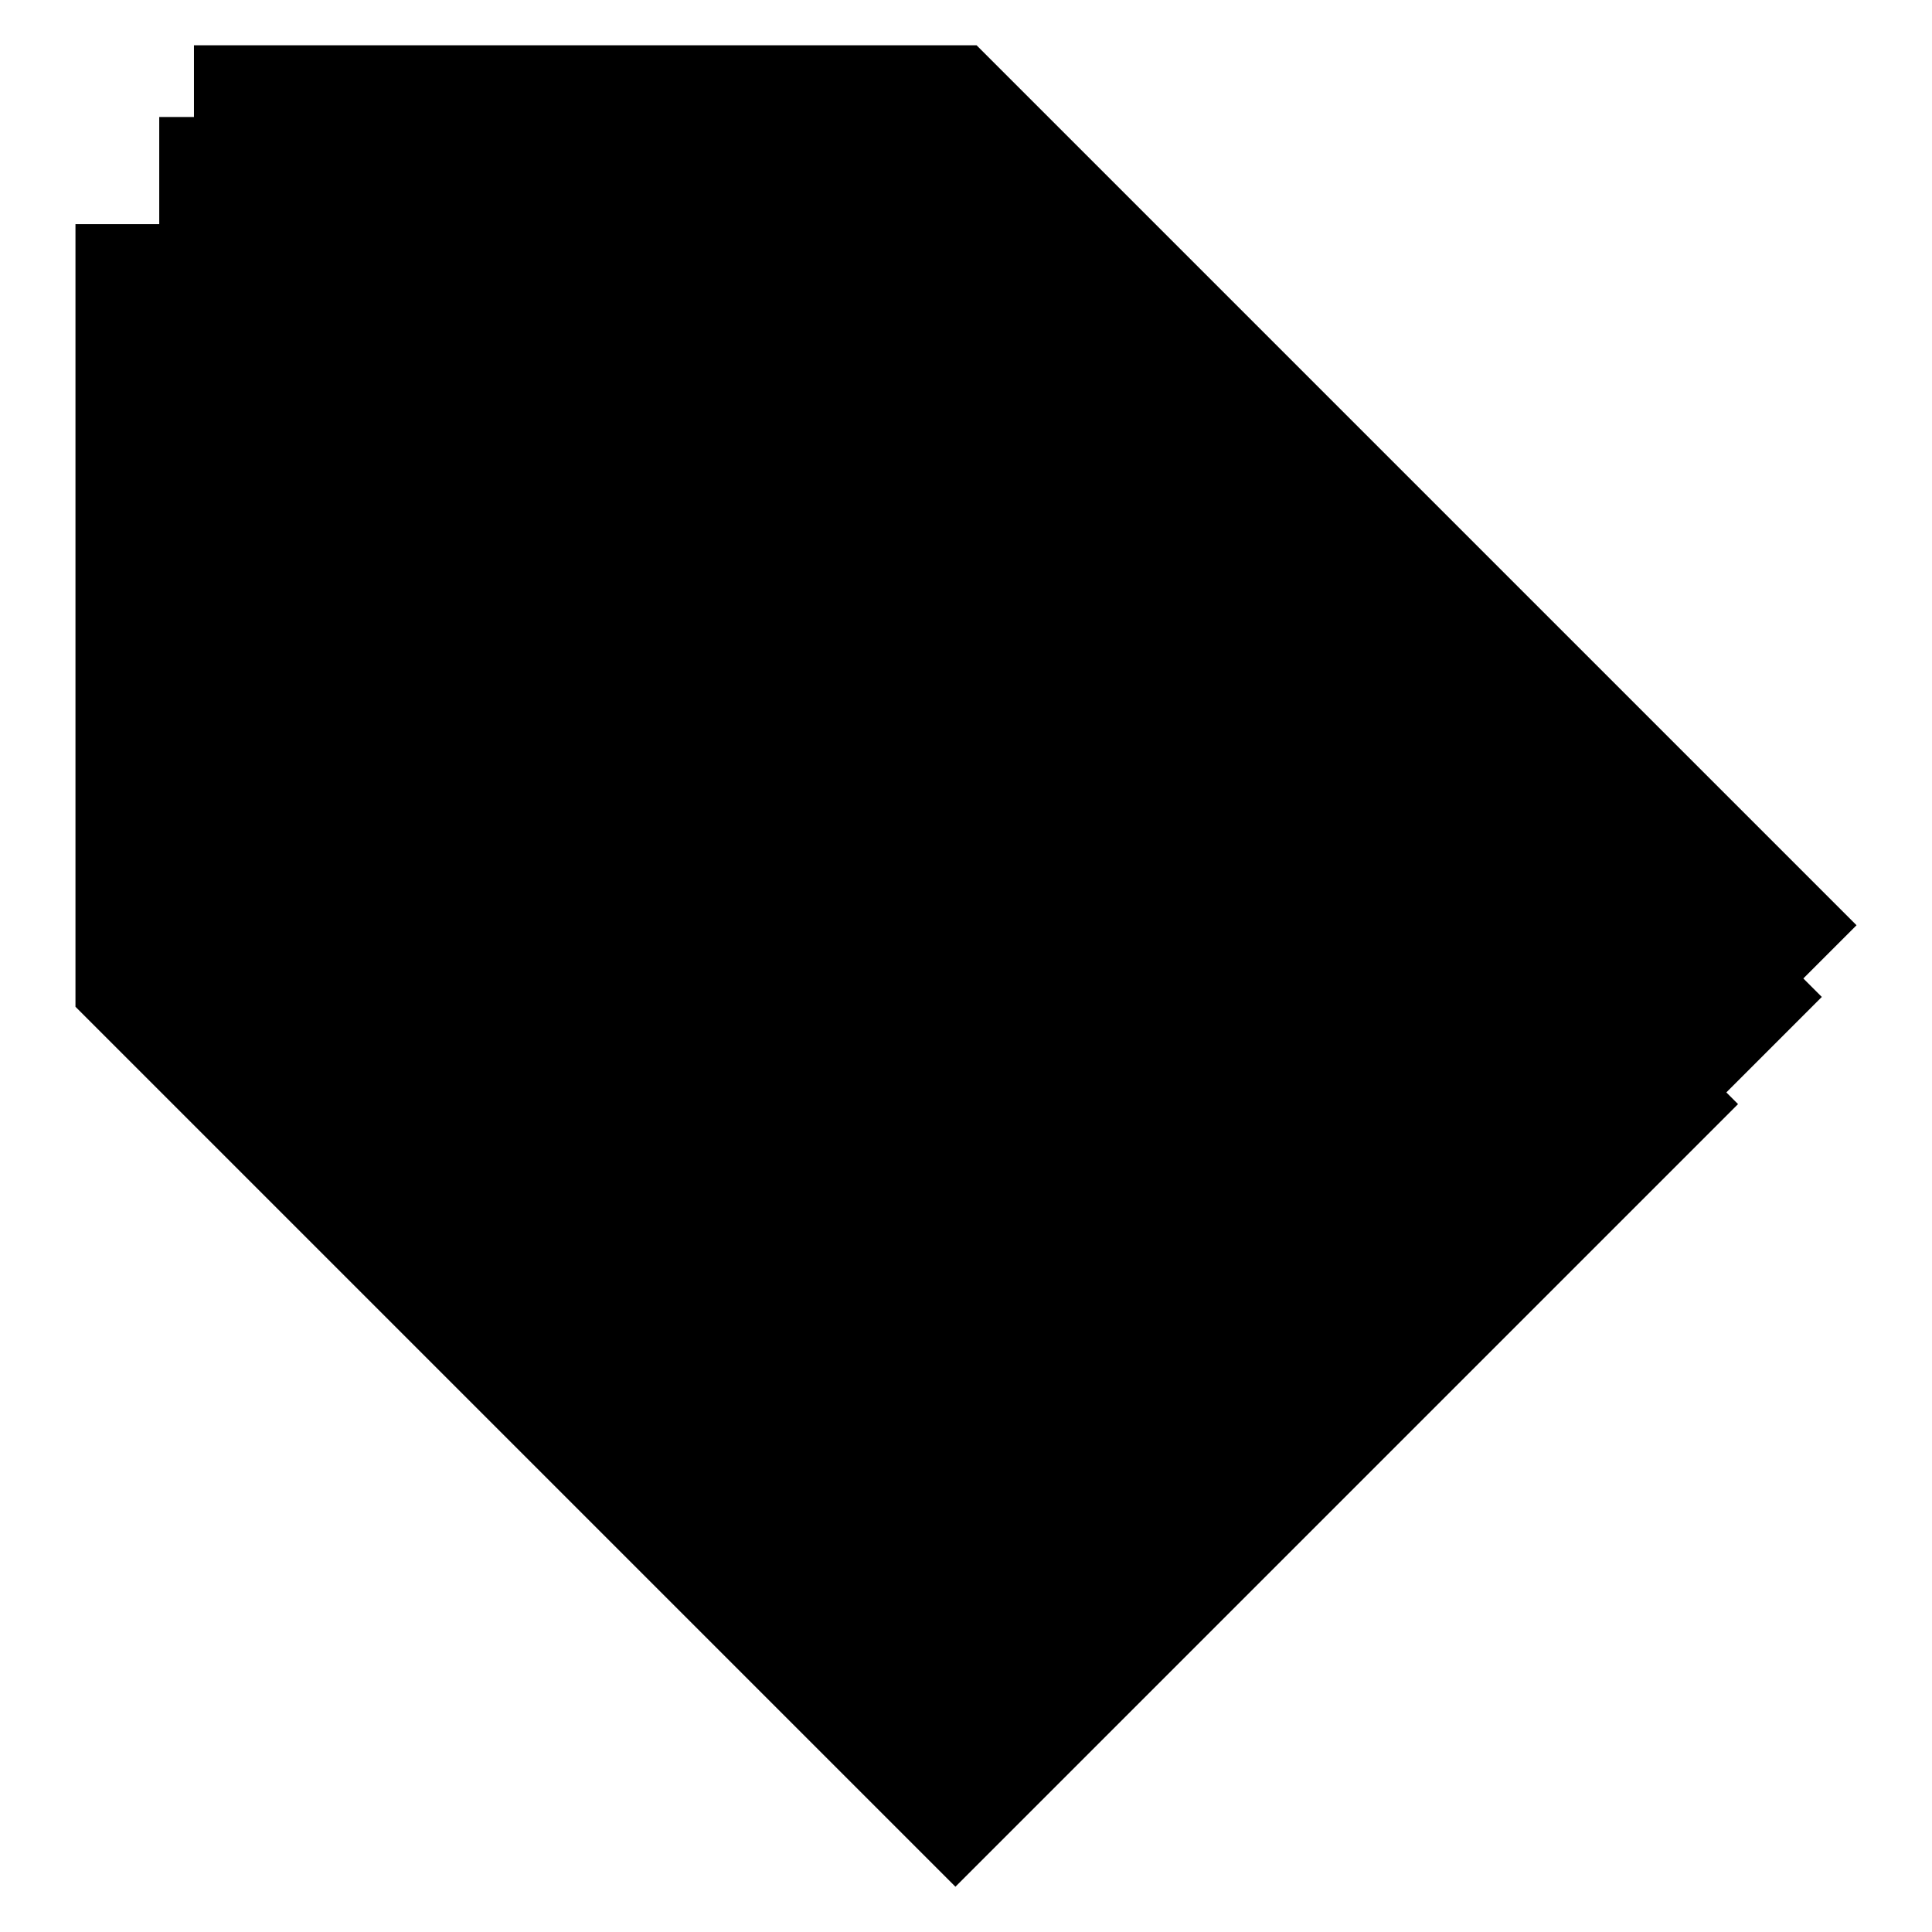 <?xml version="1.0" encoding="utf-8"?>
<!-- Svg Vector Icons : http://www.onlinewebfonts.com/icon -->
<!DOCTYPE svg PUBLIC "-//W3C//DTD SVG 1.1//EN" "http://www.w3.org/Graphics/SVG/1.1/DTD/svg11.dtd">
<svg version="1.1" xmlns="http://www.w3.org/2000/svg" xmlns:xlink="http://www.w3.org/1999/xlink" x="0px" y="0px" viewBox="0 0 256 256" enable-background="new 0 0 256 256" xml:space="preserve">
<g><g><path fill="#000000" d="M129.4,6H25.7v103.7l116.6,116.6L246,122.6L129.4,6L129.4,6z M80.9,79.5c-10.1,0-18.3-8.2-18.3-18.3s8.2-18.3,18.3-18.3c10.1,0,18.3,8.2,18.3,18.3C99.2,71.3,91,79.5,80.9,79.5L80.9,79.5z"/><path fill="#000000" d="M124.8,15.5H21.1v103.7l116.6,116.6l103.7-103.7L124.8,15.5L124.8,15.5z M76.3,89c-10.1,0-18.3-8.2-18.3-18.3c0-10.1,8.2-18.3,18.3-18.3s18.3,8.2,18.3,18.3C94.6,80.8,86.4,89,76.3,89L76.3,89z"/><path fill="#000000" d="M44.8,61.6h66.5v54.6H44.8V61.6z"/><path fill="#000000" d="M113.7,29.7H10v103.7L126.6,250l103.7-103.7L113.7,29.7L113.7,29.7z M65.2,103.2c-10.1,0-18.3-8.2-18.3-18.3s8.2-18.3,18.3-18.3c10.1,0,18.3,8.2,18.3,18.3C83.5,95,75.3,103.2,65.2,103.2L65.2,103.2z"/></g></g>
</svg>